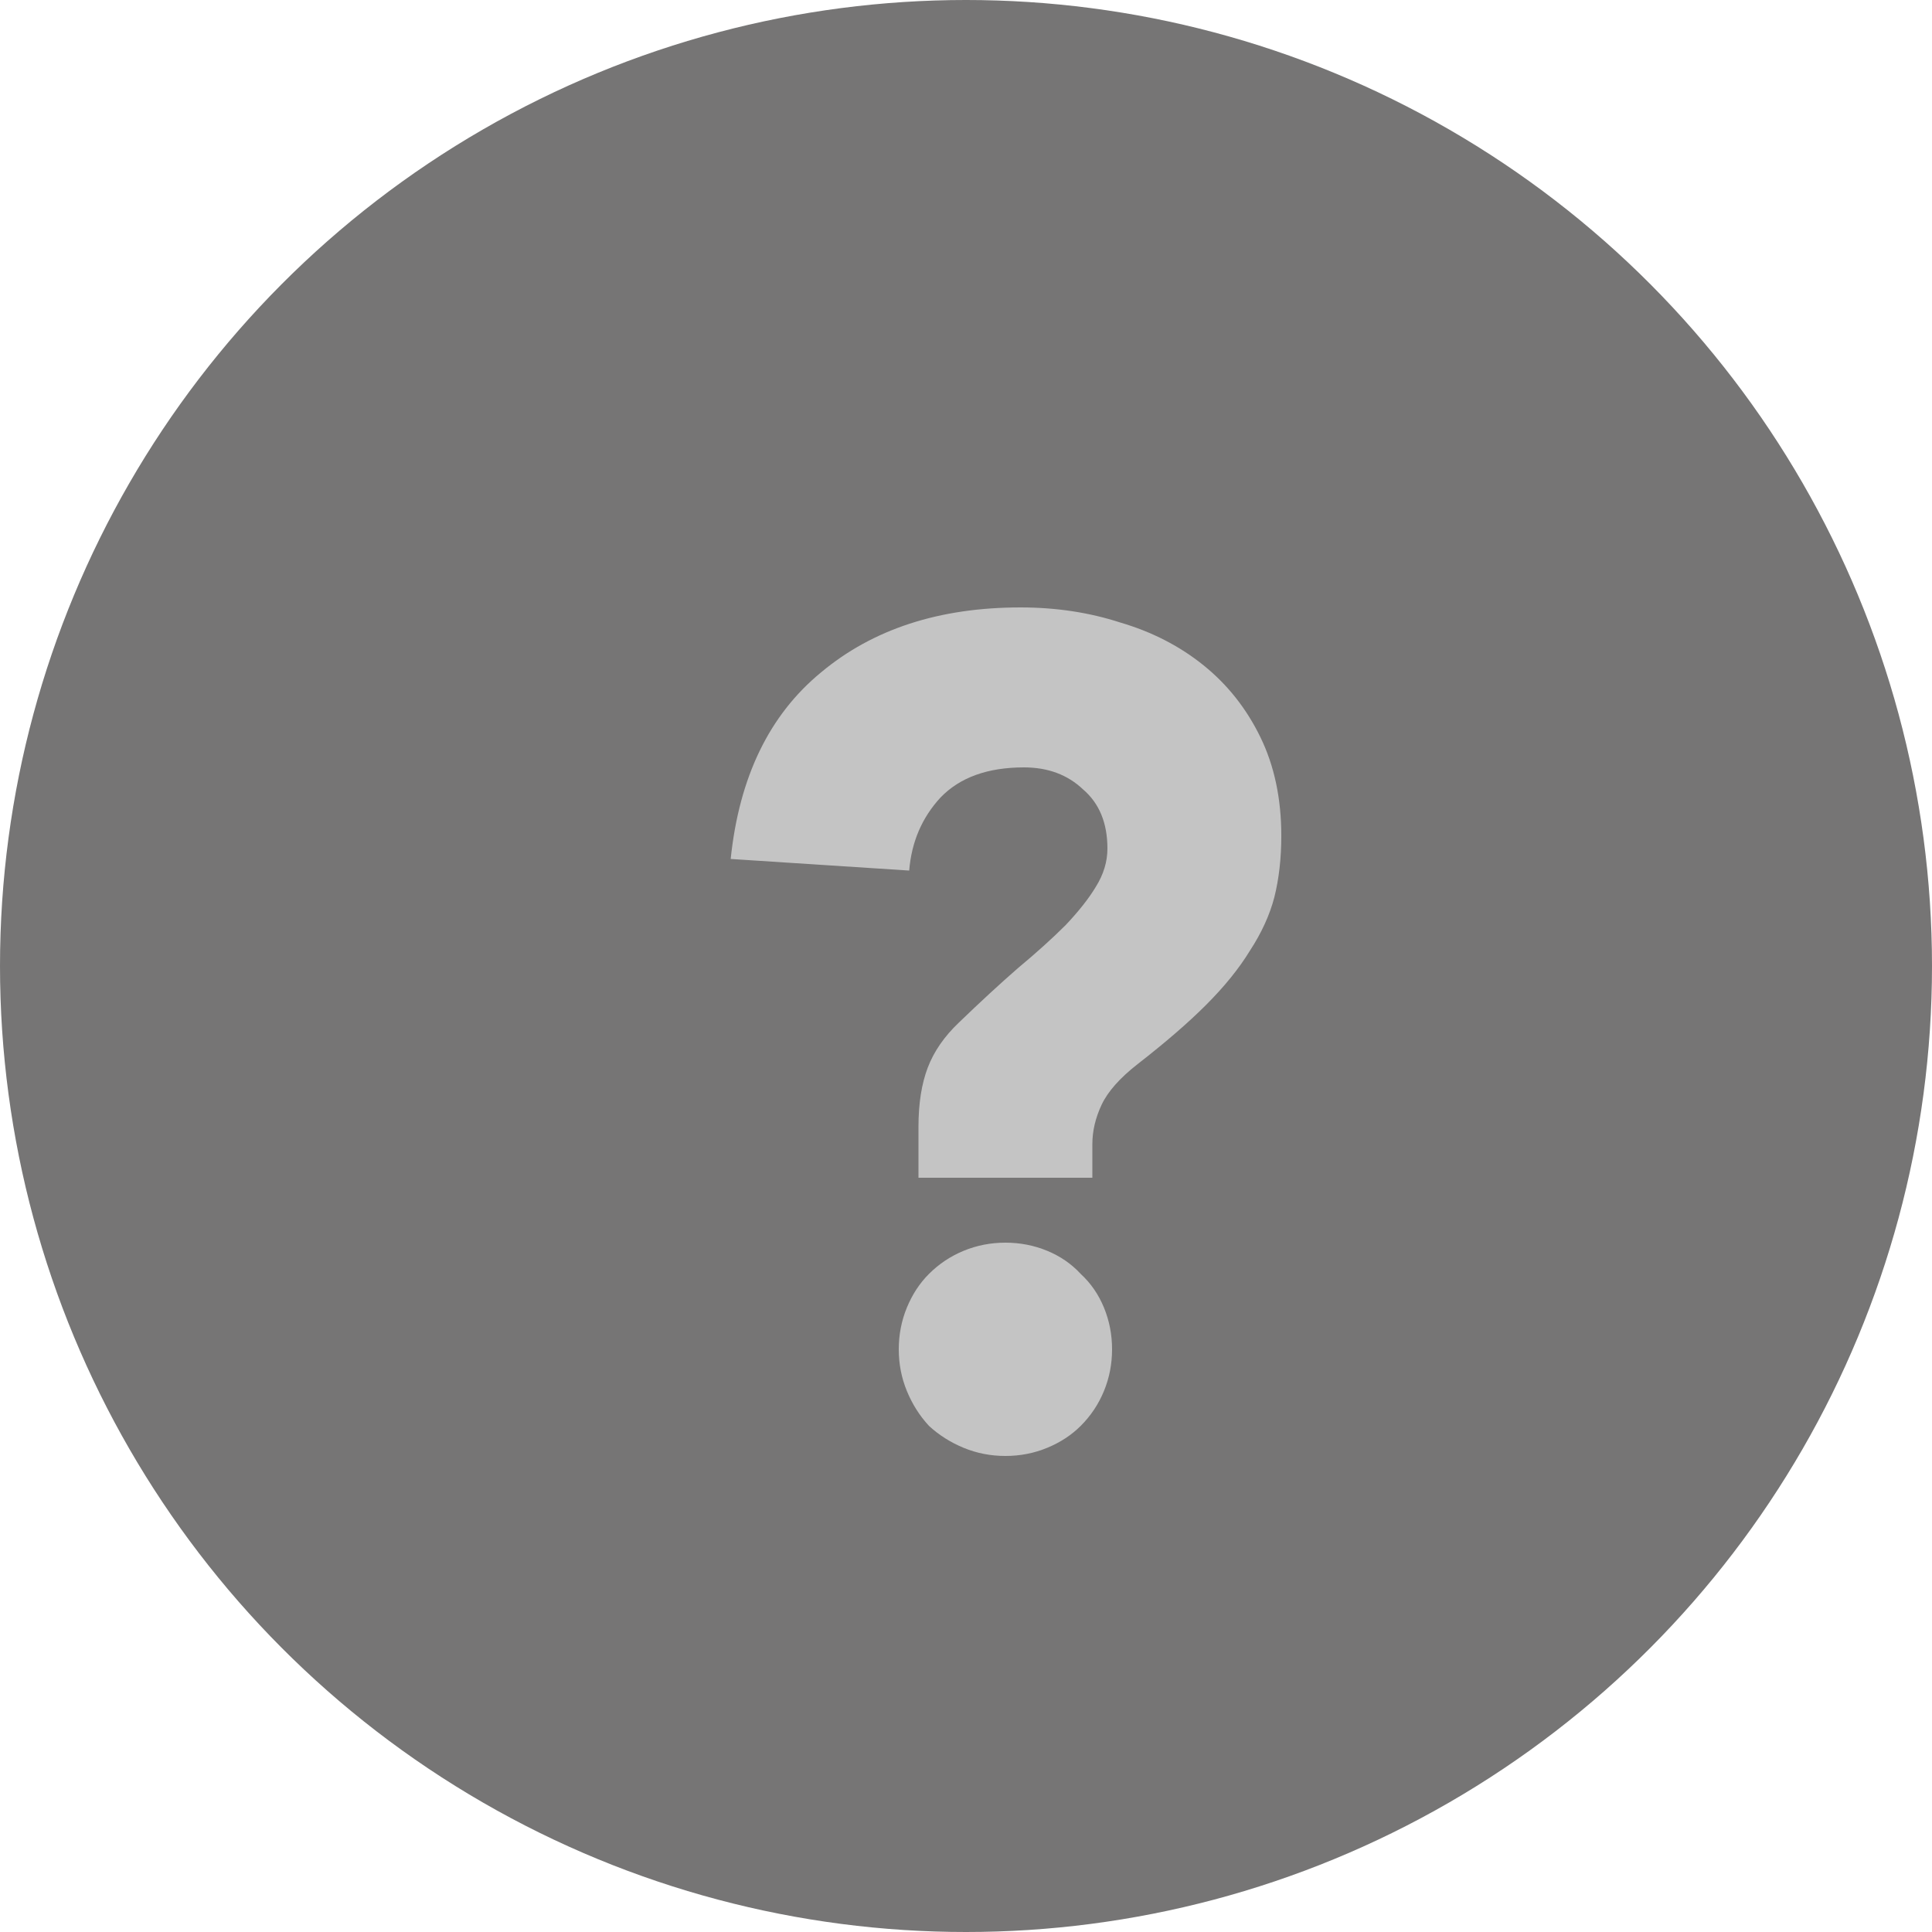 <svg width="40" height="40" viewBox="0 0 40 40" fill="none" xmlns="http://www.w3.org/2000/svg">
<circle cx="20" cy="20" r="20" fill="#767575"/>
<path d="M19.016 23.328C19.016 22.848 19.08 22.44 19.208 22.104C19.336 21.768 19.552 21.456 19.856 21.168C20.304 20.736 20.712 20.36 21.08 20.04C21.464 19.72 21.792 19.424 22.064 19.152C22.336 18.864 22.544 18.6 22.688 18.36C22.848 18.104 22.928 17.84 22.928 17.568C22.928 17.04 22.76 16.632 22.424 16.344C22.104 16.04 21.696 15.888 21.2 15.888C20.448 15.888 19.872 16.096 19.472 16.512C19.088 16.928 18.872 17.432 18.824 18.024L15.128 17.784C15.304 16.088 15.928 14.8 17 13.92C18.072 13.024 19.448 12.576 21.128 12.576C21.864 12.576 22.552 12.68 23.192 12.888C23.848 13.08 24.424 13.376 24.92 13.776C25.416 14.176 25.808 14.672 26.096 15.264C26.384 15.856 26.528 16.536 26.528 17.304C26.528 17.768 26.48 18.192 26.384 18.576C26.288 18.944 26.12 19.312 25.88 19.68C25.656 20.048 25.352 20.424 24.968 20.808C24.6 21.176 24.128 21.584 23.552 22.032C23.184 22.32 22.936 22.6 22.808 22.872C22.68 23.144 22.616 23.416 22.616 23.688V24.384H19.016V23.328ZM18.608 27.936C18.608 27.632 18.664 27.344 18.776 27.072C18.888 26.8 19.04 26.568 19.232 26.376C19.44 26.168 19.68 26.008 19.952 25.896C20.224 25.784 20.512 25.728 20.816 25.728C21.12 25.728 21.408 25.784 21.68 25.896C21.952 26.008 22.184 26.168 22.376 26.376C22.584 26.568 22.744 26.8 22.856 27.072C22.968 27.344 23.024 27.632 23.024 27.936C23.024 28.24 22.968 28.528 22.856 28.8C22.744 29.072 22.584 29.312 22.376 29.52C22.184 29.712 21.952 29.864 21.68 29.976C21.408 30.088 21.12 30.144 20.816 30.144C20.512 30.144 20.224 30.088 19.952 29.976C19.68 29.864 19.44 29.712 19.232 29.52C19.04 29.312 18.888 29.072 18.776 28.8C18.664 28.528 18.608 28.24 18.608 27.936Z" fill="#C4C4C4"/>
</svg>
